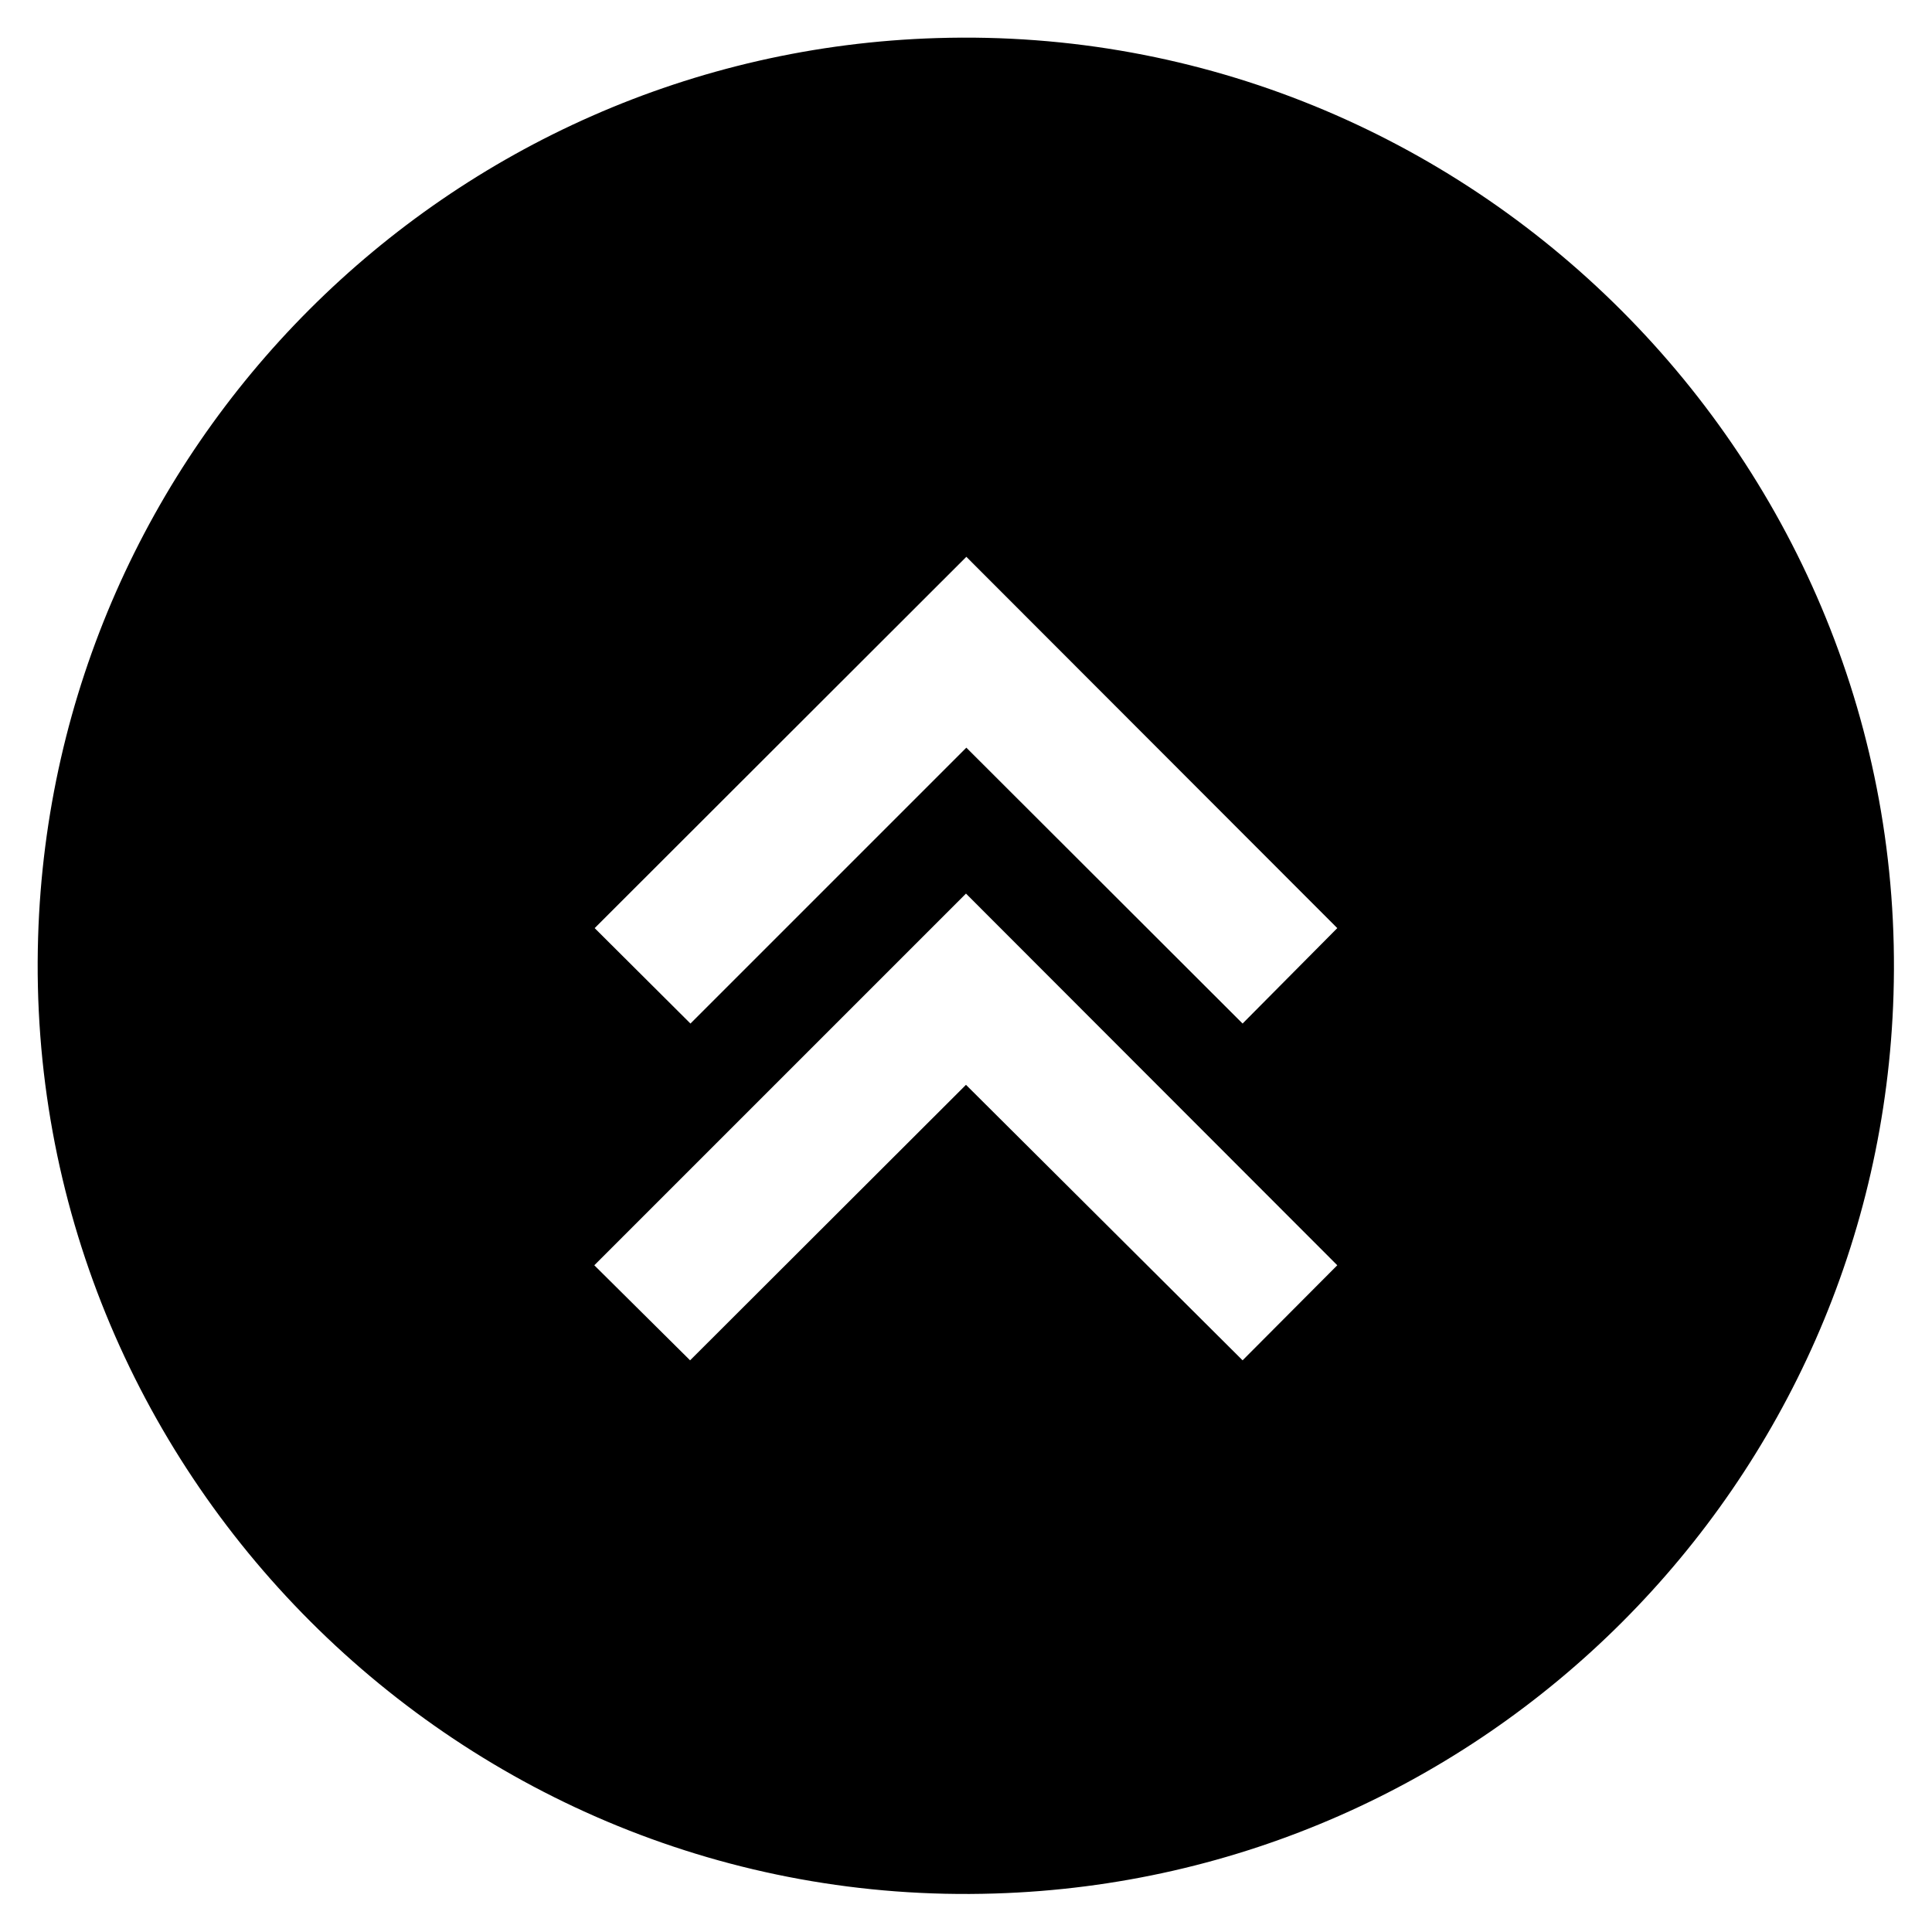 <?xml version="1.0" encoding="UTF-8"?>
<!-- The Best Svg Icon site in the world: iconSvg.co, Visit us! https://iconsvg.co -->
<svg fill="#000000" width="800px" height="800px" version="1.1" viewBox="144 144 512 512" xmlns="http://www.w3.org/2000/svg">
 <path d="m407.57 645.8c129.79-3.938 234.29-108.44 238.23-238.23 4.328-141.2-112.18-257.81-253.48-253.48-129.79 3.938-234.29 108.44-238.22 238.23-4.332 141.3 112.27 257.91 253.48 253.48zm-7.477-303.66-73.113 73.113-25.387-25.293 98.5-98.398 98.301 98.398-25.094 25.289zm-0.098 89.348-73.113 73.012-25.387-25.191 98.5-98.5 98.398 98.5-25.094 25.191z"/>
</svg>